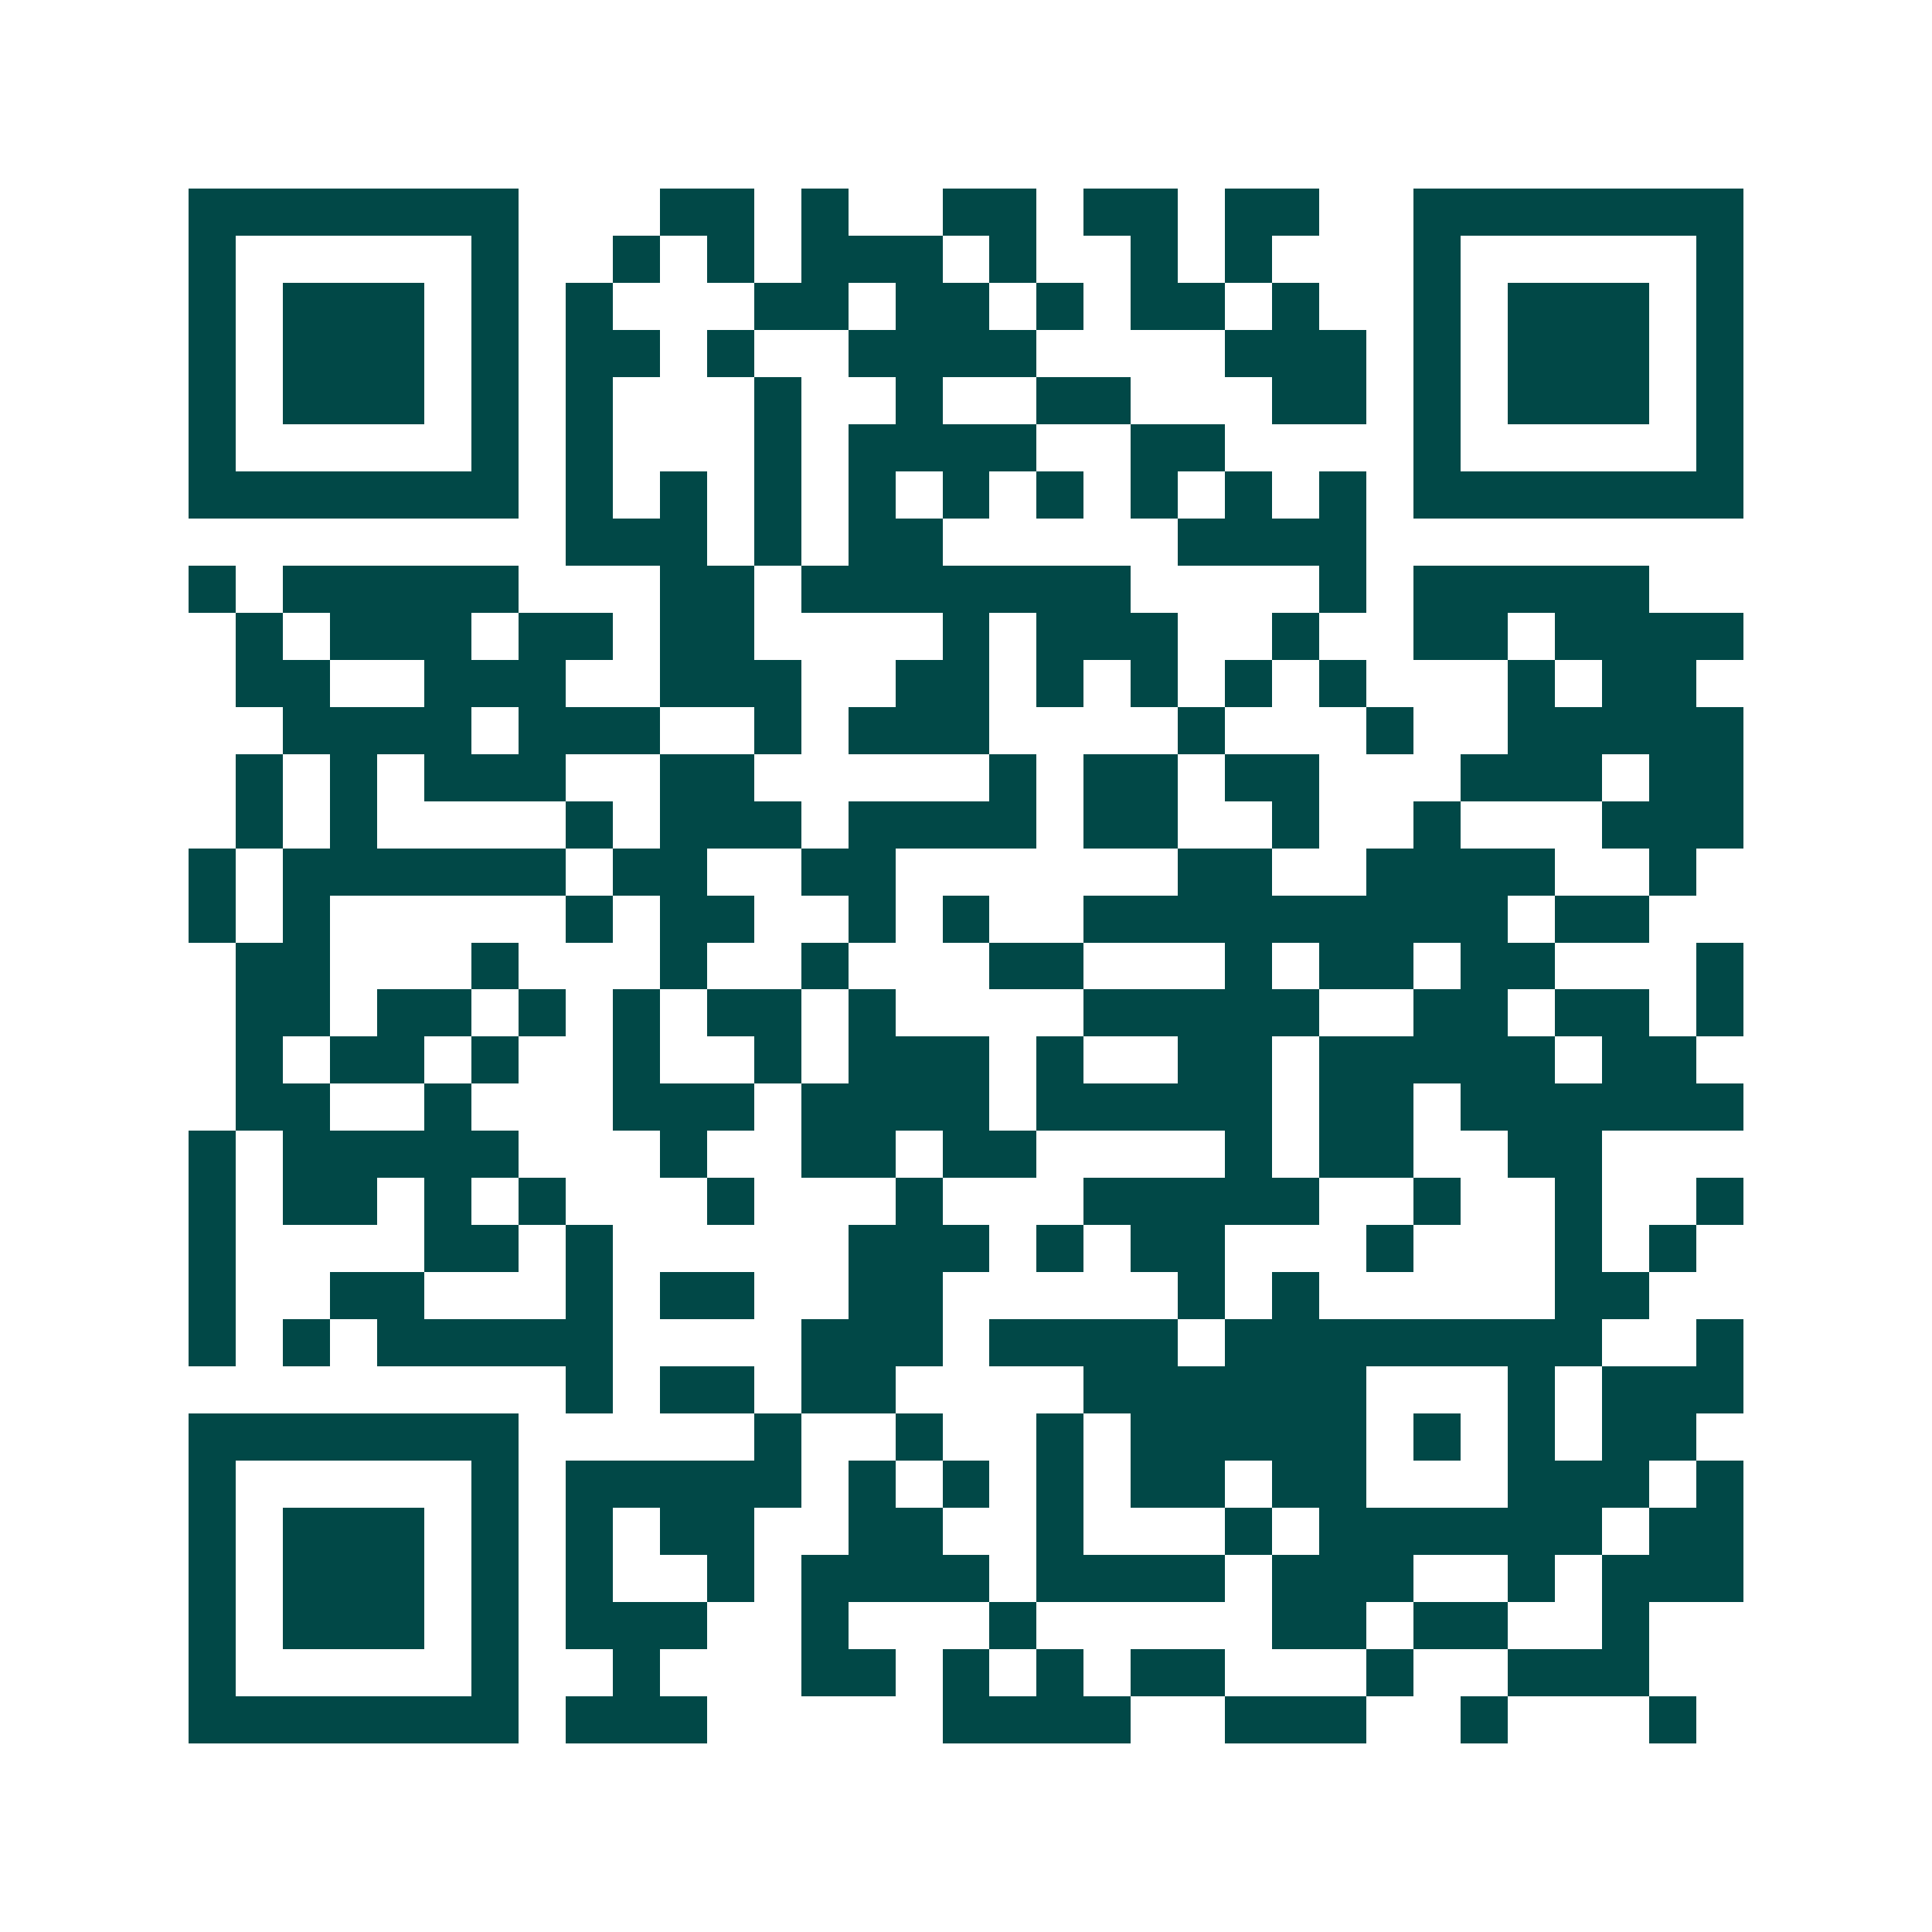 <svg xmlns="http://www.w3.org/2000/svg" width="200" height="200" viewBox="0 0 41 41" shape-rendering="crispEdges"><path fill="#ffffff" d="M0 0h41v41H0z"/><path stroke="#014847" d="M4 4.5h7m3 0h2m1 0h1m2 0h2m1 0h2m1 0h2m2 0h7M4 5.5h1m5 0h1m2 0h1m1 0h1m1 0h3m1 0h1m2 0h1m1 0h1m3 0h1m5 0h1M4 6.5h1m1 0h3m1 0h1m1 0h1m3 0h2m1 0h2m1 0h1m1 0h2m1 0h1m2 0h1m1 0h3m1 0h1M4 7.5h1m1 0h3m1 0h1m1 0h2m1 0h1m2 0h4m4 0h3m1 0h1m1 0h3m1 0h1M4 8.5h1m1 0h3m1 0h1m1 0h1m3 0h1m2 0h1m2 0h2m3 0h2m1 0h1m1 0h3m1 0h1M4 9.5h1m5 0h1m1 0h1m3 0h1m1 0h4m2 0h2m4 0h1m5 0h1M4 10.5h7m1 0h1m1 0h1m1 0h1m1 0h1m1 0h1m1 0h1m1 0h1m1 0h1m1 0h1m1 0h7M12 11.5h3m1 0h1m1 0h2m5 0h4M4 12.5h1m1 0h5m3 0h2m1 0h7m4 0h1m1 0h5M5 13.5h1m1 0h3m1 0h2m1 0h2m4 0h1m1 0h3m2 0h1m2 0h2m1 0h4M5 14.5h2m2 0h3m2 0h3m2 0h2m1 0h1m1 0h1m1 0h1m1 0h1m3 0h1m1 0h2M6 15.5h4m1 0h3m2 0h1m1 0h3m4 0h1m3 0h1m2 0h5M5 16.5h1m1 0h1m1 0h3m2 0h2m5 0h1m1 0h2m1 0h2m3 0h3m1 0h2M5 17.5h1m1 0h1m4 0h1m1 0h3m1 0h4m1 0h2m2 0h1m2 0h1m3 0h3M4 18.5h1m1 0h6m1 0h2m2 0h2m6 0h2m2 0h4m2 0h1M4 19.5h1m1 0h1m5 0h1m1 0h2m2 0h1m1 0h1m2 0h9m1 0h2M5 20.5h2m3 0h1m3 0h1m2 0h1m3 0h2m3 0h1m1 0h2m1 0h2m3 0h1M5 21.5h2m1 0h2m1 0h1m1 0h1m1 0h2m1 0h1m4 0h5m2 0h2m1 0h2m1 0h1M5 22.5h1m1 0h2m1 0h1m2 0h1m2 0h1m1 0h3m1 0h1m2 0h2m1 0h5m1 0h2M5 23.5h2m2 0h1m3 0h3m1 0h4m1 0h5m1 0h2m1 0h6M4 24.5h1m1 0h5m3 0h1m2 0h2m1 0h2m4 0h1m1 0h2m2 0h2M4 25.5h1m1 0h2m1 0h1m1 0h1m3 0h1m3 0h1m3 0h5m2 0h1m2 0h1m2 0h1M4 26.5h1m4 0h2m1 0h1m5 0h3m1 0h1m1 0h2m3 0h1m3 0h1m1 0h1M4 27.5h1m2 0h2m3 0h1m1 0h2m2 0h2m5 0h1m1 0h1m5 0h2M4 28.5h1m1 0h1m1 0h5m4 0h3m1 0h4m1 0h8m2 0h1M12 29.5h1m1 0h2m1 0h2m4 0h6m3 0h1m1 0h3M4 30.5h7m5 0h1m2 0h1m2 0h1m1 0h5m1 0h1m1 0h1m1 0h2M4 31.5h1m5 0h1m1 0h5m1 0h1m1 0h1m1 0h1m1 0h2m1 0h2m3 0h3m1 0h1M4 32.5h1m1 0h3m1 0h1m1 0h1m1 0h2m2 0h2m2 0h1m3 0h1m1 0h6m1 0h2M4 33.5h1m1 0h3m1 0h1m1 0h1m2 0h1m1 0h4m1 0h4m1 0h3m2 0h1m1 0h3M4 34.5h1m1 0h3m1 0h1m1 0h3m2 0h1m3 0h1m5 0h2m1 0h2m2 0h1M4 35.5h1m5 0h1m2 0h1m3 0h2m1 0h1m1 0h1m1 0h2m3 0h1m2 0h3M4 36.5h7m1 0h3m5 0h4m2 0h3m2 0h1m3 0h1"/></svg>

